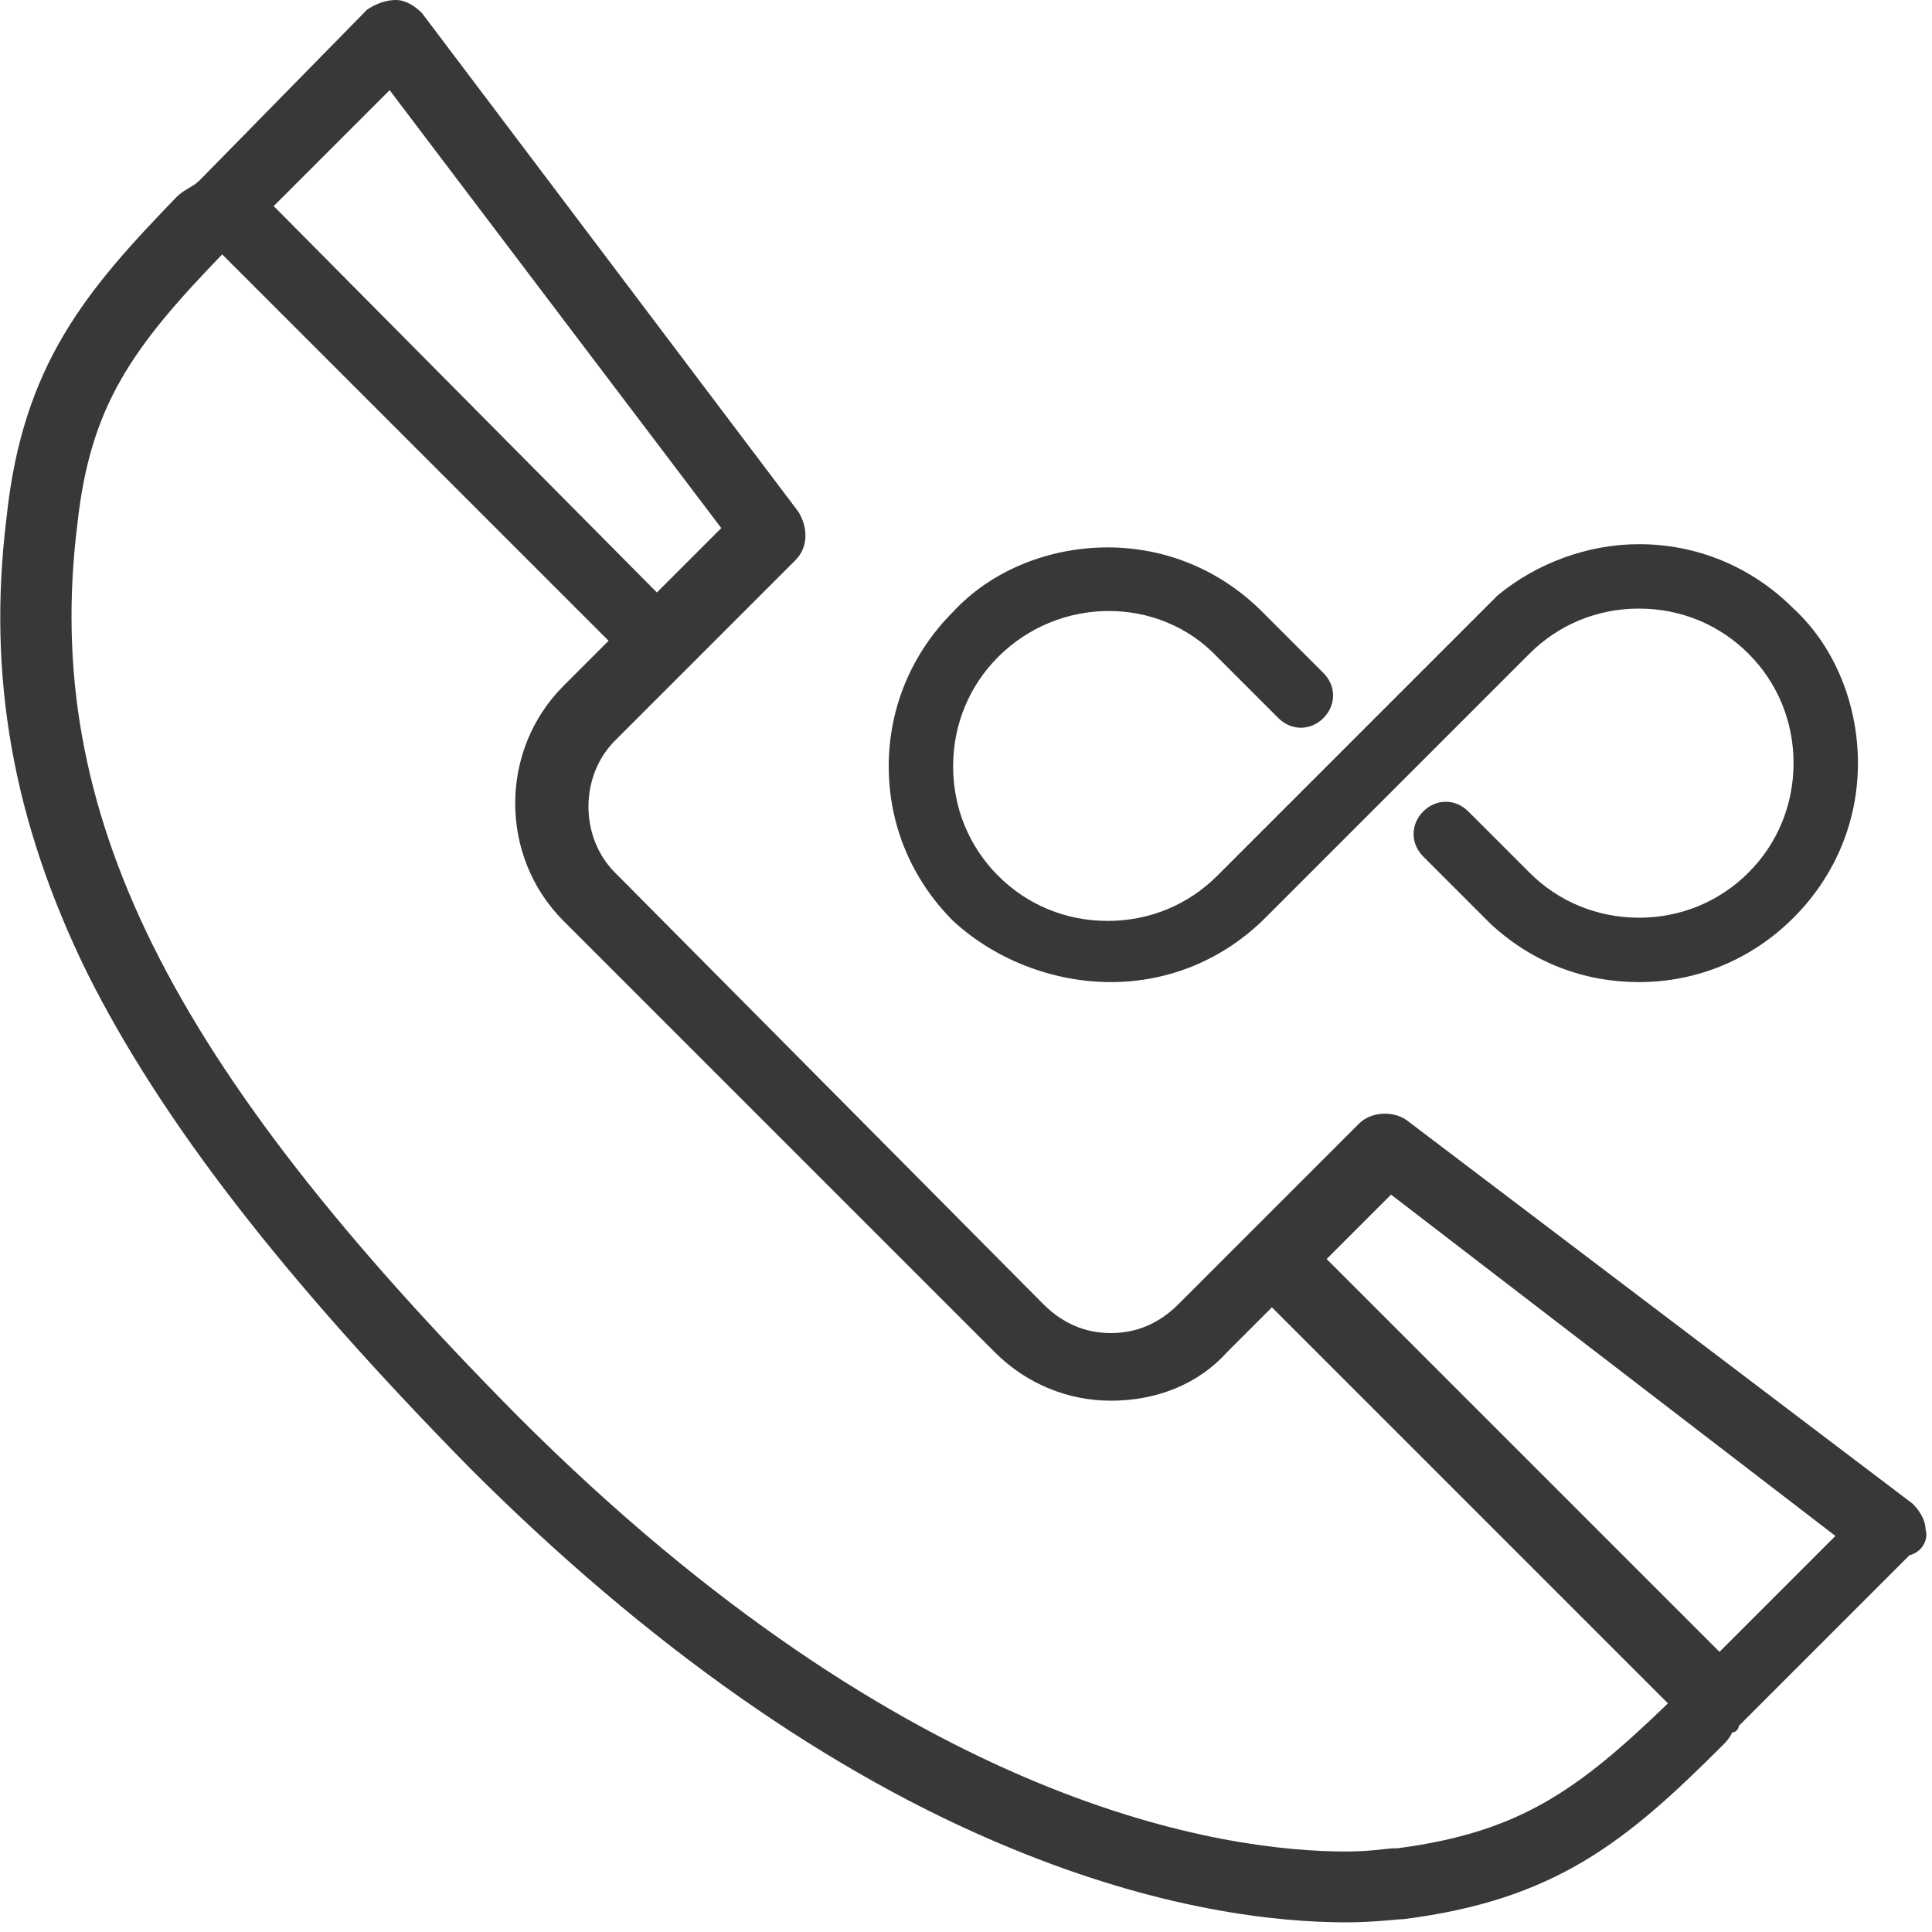 <?xml version="1.0" encoding="utf-8"?>
<!-- Generator: Adobe Illustrator 25.2.0, SVG Export Plug-In . SVG Version: 6.00 Build 0)  -->
<svg version="1.1" id="Layer_1" xmlns="http://www.w3.org/2000/svg" xmlns:xlink="http://www.w3.org/1999/xlink" x="0px" y="0px"
	 viewBox="0 0 60 60" style="enable-background:new 0 0 60 60;" xml:space="preserve">
<style type="text/css">
	.st0{fill:#383838;}
</style>
<g>
	<path class="st0" d="M59.8,47.5c0-0.3-0.2-0.6-0.4-0.8L43.7,34.8c-0.4-0.3-1.1-0.3-1.5,0.1l-3.4,3.4c0,0,0,0,0,0l-2.2,2.2
		c-0.6,0.6-1.3,0.9-2.1,0.9c-0.8,0-1.5-0.3-2.1-0.9L19.1,27.1c-1.1-1.1-1.1-3,0-4.1l2.2-2.2c0,0,0,0,0,0l3.4-3.4
		c0.4-0.4,0.4-1,0.1-1.5L13.1,0.4C12.9,0.2,12.6,0,12.3,0c-0.3,0-0.6,0.1-0.9,0.3L6.2,5.6C6,5.8,5.7,5.9,5.5,6.1
		C2.7,9,0.7,11.3,0.2,16.1c-0.6,4.9,0.2,9.4,2.5,14.1c2.3,4.6,6.1,9.5,11.9,15.4c5.5,5.5,11.2,9.5,16.8,11.8
		c4.6,1.9,8.2,2.3,10.4,2.3c0.9,0,1.6-0.1,1.8-0.1l0,0c4.7-0.6,6.9-2.4,9.9-5.4c0.1-0.1,0.2-0.2,0.3-0.4c0.1,0,0.2-0.1,0.2-0.2
		l5.3-5.3C59.7,48.2,59.9,47.8,59.8,47.5z M51.8,52.9c-2.8,2.7-4.6,4-8.4,4.5l-0.1,0c-0.2,0-0.7,0.1-1.5,0.1
		c-3.7,0-13.5-1.3-25.7-13.5C5.2,33,1.3,25.2,2.4,16.3c0.4-3.7,1.7-5.5,4.5-8.4l12,12l-1.4,1.4c-2,2-2,5.3,0,7.3l13.4,13.4
		c1,1,2.3,1.5,3.6,1.5c1.4,0,2.7-0.5,3.6-1.5l1.4-1.4l11.6,11.6L51.8,52.9z M8.5,6.4l3.6-3.6l10.3,13.6l-2,2L8.5,6.4z M41.2,39.1
		l2-2L57,47.7l-3.6,3.6L41.2,39.1z"/>
	<path class="st0" d="M34.5,30.5c1.8,0,3.5-0.7,4.8-2l8.2-8.2l0,0c0.9-0.9,2.1-1.4,3.4-1.4h0c1.3,0,2.5,0.5,3.4,1.4
		c0.9,0.9,1.4,2.1,1.4,3.4c0,1.3-0.5,2.5-1.4,3.4c-0.9,0.9-2.1,1.4-3.4,1.4c-1.3,0-2.5-0.5-3.4-1.4l-1.9-1.9c-0.4-0.4-1-0.4-1.4,0
		c-0.4,0.4-0.4,1,0,1.4l2,2l0.1,0.1l0,0c1.3,1.2,2.9,1.8,4.6,1.8c1.8,0,3.5-0.7,4.8-2c1.3-1.3,2-3,2-4.8c0-1.8-0.7-3.6-2-4.8
		c-1.3-1.3-3-2-4.8-2c-1.6,0-3.2,0.6-4.4,1.6l0,0l-8.7,8.7c-0.9,0.9-2.1,1.4-3.4,1.4c-1.3,0-2.5-0.5-3.4-1.4
		c-0.9-0.9-1.4-2.1-1.4-3.4c0-1.3,0.5-2.5,1.4-3.4c1.9-1.9,5-1.9,6.8,0l1.9,1.9c0.4,0.4,1,0.4,1.4,0c0.4-0.4,0.4-1,0-1.4l-1.9-1.9
		c-1.3-1.3-3-2-4.8-2c-1.8,0-3.6,0.7-4.8,2c-1.3,1.3-2,3-2,4.8s0.7,3.5,2,4.8C30.9,29.8,32.7,30.5,34.5,30.5z"/>
</g>
</svg>
